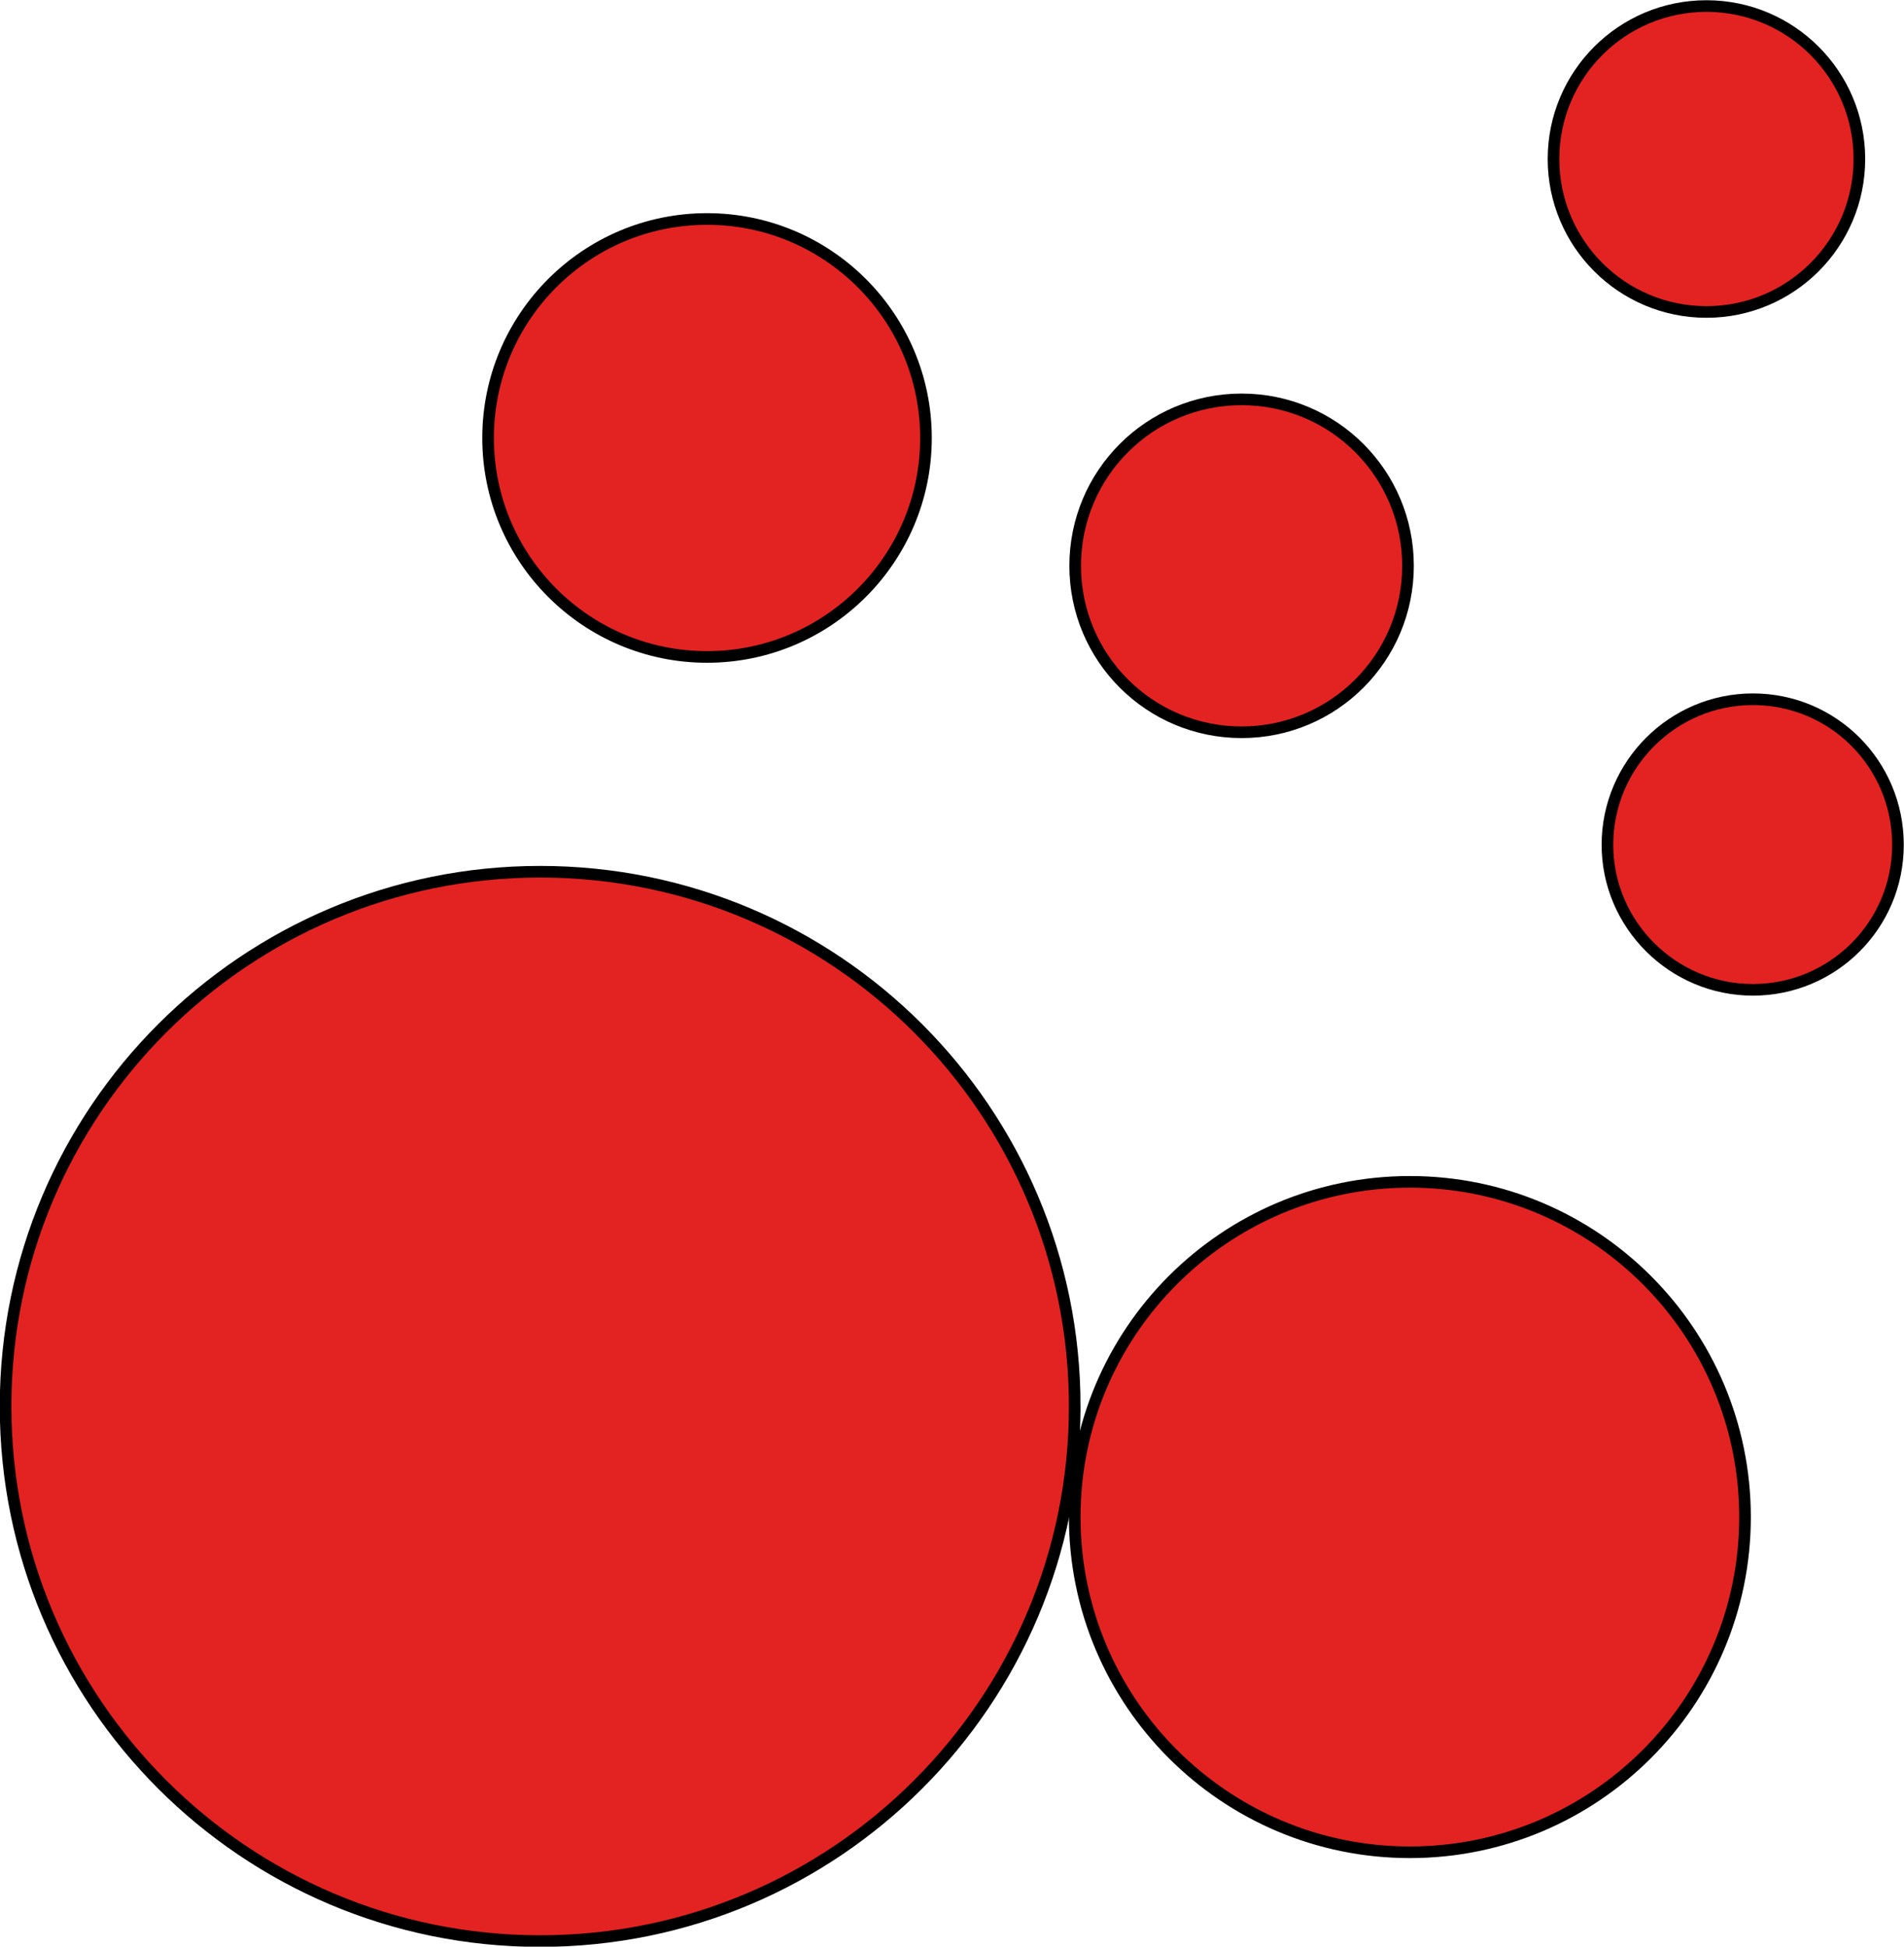 <?xml version="1.0" encoding="UTF-8"?><svg id="Ebene_1" xmlns="http://www.w3.org/2000/svg" viewBox="0 0 40.96 41.87"><path d="M37.54,32.63c0,3.98-3.23,7.21-7.21,7.21s-7.21-3.23-7.21-7.21,3.23-7.21,7.21-7.21,7.21,3.23,7.21,7.21Z" style="fill:#e32322; stroke:#000; stroke-width:.25px;"/><path d="M19.92,9.42c0,2.6-2.11,4.71-4.71,4.71s-4.71-2.11-4.71-4.71,2.11-4.71,4.71-4.71,4.71,2.11,4.71,4.71Z" style="fill:#e32322; stroke:#000; stroke-width:.25px;"/><path d="M30.29,12.17c0,1.98-1.6,3.58-3.58,3.58s-3.58-1.6-3.58-3.58,1.6-3.58,3.58-3.58,3.58,1.6,3.58,3.58Z" style="fill:#e32322; stroke:#000; stroke-width:.25px;"/><path d="M40.83,18.17c0,1.73-1.4,3.12-3.12,3.12s-3.13-1.4-3.13-3.12,1.4-3.13,3.13-3.13,3.12,1.4,3.12,3.13Z" style="fill:#e32322; stroke:#000; stroke-width:.25px;"/><circle cx="36.71" cy="3.42" r="3.29" style="fill:#e32322; stroke:#000; stroke-width:.25px;"/><path d="M23.12,30.25c0,6.35-5.15,11.5-11.5,11.5S.12,36.6.12,30.25s5.15-11.5,11.5-11.5,11.5,5.15,11.5,11.5Z" style="fill:#e32322; stroke:#000; stroke-width:.25px;"/></svg>